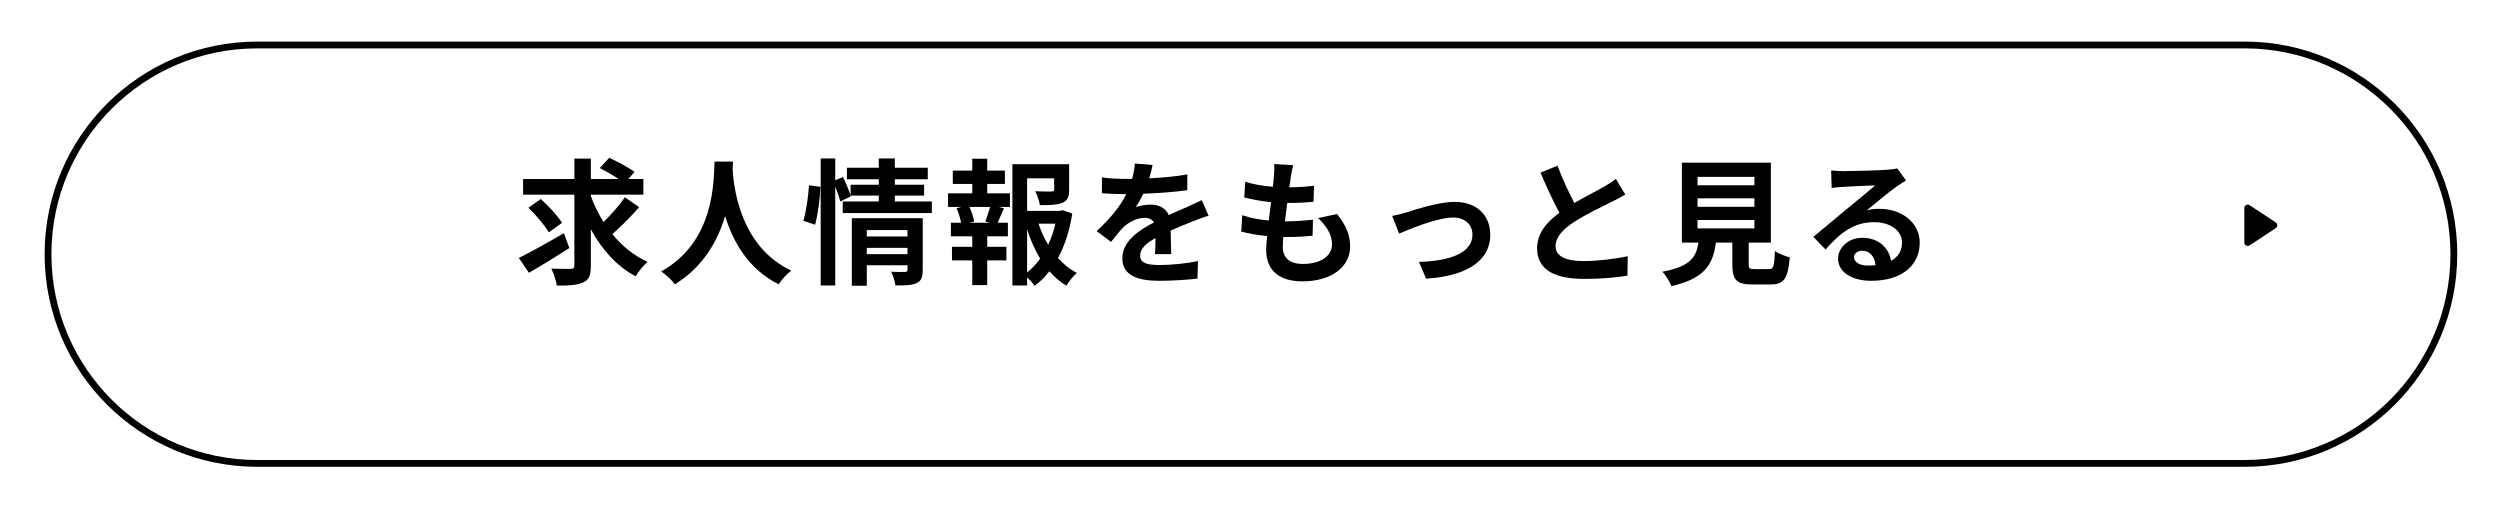 <?xml version="1.0" encoding="UTF-8"?> <svg xmlns="http://www.w3.org/2000/svg" width="601" height="123" viewBox="0 0 601 123" fill="none"><g filter="url(#filter0_d_34_3129)"><path d="M5 52.112C5 23.884 27.884 1 56.112 1H533.888C562.116 1 585 23.884 585 52.112V52.112C585 80.341 562.116 103.225 533.888 103.225H56.112C27.884 103.225 5 80.341 5 52.112V52.112Z" fill="white"></path></g><g filter="url(#filter1_d_34_3129)"><path fill-rule="evenodd" clip-rule="evenodd" d="M533.888 2.636H56.112C28.787 2.636 6.636 24.787 6.636 52.112C6.636 79.438 28.787 101.589 56.112 101.589H533.888C561.213 101.589 583.364 79.438 583.364 52.112C583.364 24.787 561.213 2.636 533.888 2.636ZM56.112 1C27.884 1 5 23.884 5 52.112C5 80.341 27.884 103.225 56.112 103.225H533.888C562.116 103.225 585 80.341 585 52.112C585 23.884 562.116 1 533.888 1H56.112Z" fill="black"></path></g><path d="M547.099 53.474C547.589 53.797 547.589 54.517 547.099 54.84L540.802 58.987C540.258 59.346 539.534 58.956 539.534 58.305L539.534 50.009C539.534 49.358 540.258 48.968 540.802 49.326L547.099 53.474Z" fill="black"></path><path d="M135.562 56.057L136.87 59.622C133.632 61.716 130 63.94 127.155 65.576L124.734 62.01C127.449 60.669 131.669 58.314 135.562 56.057ZM135.104 53.571L131.93 55.86C131.015 54.225 128.823 51.673 127.024 49.94L130 47.846C131.832 49.514 134.089 51.87 135.104 53.571ZM150.216 47.421L153.651 49.809C151.688 52.066 149.202 54.519 147.207 56.286C149.529 59.132 152.375 61.454 155.679 62.959C154.731 63.744 153.455 65.314 152.801 66.426C148.221 63.973 144.688 59.982 142.038 55.108V63.875C142.038 66.165 141.613 67.244 140.239 67.866C138.865 68.552 136.772 68.683 133.86 68.651C133.697 67.538 133.108 65.707 132.519 64.562C134.515 64.66 136.576 64.627 137.23 64.627C137.851 64.627 138.08 64.431 138.08 63.842V46.799H125.748V43.037H138.08V38.13H142.038V43.037H148.712C147.37 42.121 145.604 41.107 144.197 40.388L146.455 37.934C148.417 38.85 151.165 40.289 152.539 41.336L151.034 43.037H154.665V46.799H142.038V47.126C142.824 49.318 143.87 51.411 145.081 53.374C146.913 51.608 148.941 49.318 150.216 47.421Z" fill="black"></path><path d="M171.774 38.85H176.222C176.19 39.373 176.157 40.028 176.124 40.715C176.386 45.229 178.022 59.328 190.223 65.052C189.013 65.968 187.835 67.309 187.214 68.356C179.821 64.692 176.157 57.954 174.325 51.935C172.559 57.823 169.124 64.136 162.222 68.356C161.535 67.342 160.259 66.165 158.95 65.249C172.003 58.019 171.545 43.168 171.774 38.85Z" fill="black"></path><path d="M195.948 54.028L193.134 53.08C193.821 50.855 194.312 47.192 194.476 44.542L197.223 44.902C197.158 47.617 196.635 51.51 195.948 54.028ZM208.378 61.094H218.159V59.59H208.378V61.094ZM218.159 55.304H208.378V56.842H218.159V55.304ZM221.823 52.458V64.921C221.823 66.623 221.496 67.538 220.318 68.062C219.173 68.618 217.537 68.618 215.28 68.618C215.149 67.669 214.692 66.263 214.234 65.314C215.575 65.412 217.112 65.379 217.537 65.379C217.995 65.379 218.159 65.249 218.159 64.856V63.777H208.378V68.683H204.78V52.458H221.823ZM215.117 48.435H224.014V51.215H202.588V48.435H211.257V47.028H204.485L204.551 47.192L201.999 48.435C201.77 47.486 201.312 46.112 200.789 44.836V68.618H197.289V38.098H200.789V43.332L202.654 42.547C203.34 43.953 204.093 45.785 204.485 46.995V44.411H211.257V43.103H203.602V40.322H211.257V38.098H215.117V40.322H223.033V43.103H215.117V44.411H222.15V47.028H215.117V48.435Z" fill="black"></path><path d="M237.917 53.538L236.87 53.243C237.23 52.262 237.721 50.855 238.015 49.743H233.043C233.599 50.921 234.057 52.327 234.188 53.243L233.141 53.538H237.917ZM237.328 44.215V46.472H242.791V49.743H240.076L241.352 50.07C240.796 51.281 240.305 52.556 239.847 53.538H242.3V56.809H237.328V59.328H241.94V62.599H237.328V68.552H233.73V62.599H228.856V59.328H233.73V56.809H228.594V53.538H231.047C230.851 52.491 230.426 51.117 229.968 50.038L231.146 49.743H227.907V46.472H233.73V44.215H229.052V41.009H233.73V38.163H237.328V41.009H241.581V44.215H237.328ZM246.913 55.108V65.51C248.09 64.562 249.137 63.45 250.053 62.174C248.777 60.08 247.73 57.692 246.913 55.108ZM253.717 53.767H249.66C250.249 55.566 251.034 57.267 251.983 58.837C252.735 57.267 253.324 55.533 253.717 53.767ZM255.451 50.528L257.773 51.346C257.152 55.304 256.007 58.968 254.338 62.043C255.679 63.515 257.184 64.758 258.885 65.608C258.035 66.328 256.923 67.702 256.366 68.683C254.829 67.767 253.488 66.59 252.277 65.216C251.231 66.557 250.053 67.735 248.712 68.716C248.287 68.062 247.6 67.309 246.913 66.688V68.618H243.38V39.472H257.021V45.621C257.021 47.29 256.661 48.238 255.385 48.762C254.142 49.285 252.376 49.318 249.988 49.318C249.824 48.271 249.333 46.93 248.875 45.981C250.478 46.047 252.277 46.047 252.768 46.047C253.259 46.014 253.422 45.916 253.422 45.556V42.874H246.913V50.692H254.796L255.451 50.528Z" fill="black"></path><path d="M281.555 61.094H277.662C277.727 60.146 277.76 58.641 277.793 57.234C275.405 58.543 274.096 59.818 274.096 61.421C274.096 63.221 275.634 63.711 278.807 63.711C281.555 63.711 285.153 63.351 287.999 62.763L287.868 66.982C285.709 67.244 281.751 67.506 278.709 67.506C273.638 67.506 269.811 66.295 269.811 62.108C269.811 57.987 273.736 55.37 277.433 53.472C276.909 52.654 276.059 52.36 275.176 52.36C273.344 52.36 271.348 53.407 270.105 54.584C269.124 55.566 268.208 56.743 267.096 58.15L263.628 55.566C267.03 52.426 269.32 49.547 270.76 46.668H270.367C269.059 46.668 266.671 46.603 264.904 46.439V42.645C266.54 42.906 268.961 43.005 270.596 43.005H272.166C272.559 41.532 272.788 40.224 272.821 39.308L277.073 39.668C276.909 40.453 276.681 41.565 276.288 42.874C279.33 42.71 282.601 42.448 285.447 41.925L285.415 45.72C282.307 46.178 278.316 46.439 274.849 46.57C274.325 47.715 273.671 48.893 272.984 49.841C273.835 49.416 275.568 49.187 276.648 49.187C278.611 49.187 280.246 50.038 280.966 51.706C282.634 50.921 284.008 50.365 285.349 49.776C286.592 49.22 287.737 48.664 288.915 48.108L290.55 51.87C289.504 52.131 287.803 52.785 286.69 53.243C285.251 53.8 283.419 54.519 281.424 55.435C281.456 57.234 281.522 59.622 281.555 61.094Z" fill="black"></path><path d="M316.883 52.426L321.43 51.444C323.589 54.192 324.571 56.482 324.571 59.23C324.571 64.104 320.187 67.637 313.089 67.637C307.986 67.637 304.387 65.412 304.387 60.015C304.387 59.23 304.486 58.085 304.616 56.743C302.261 56.514 300.135 56.155 298.401 55.664L298.63 51.739C300.724 52.458 302.915 52.818 305.009 53.014C305.205 51.575 305.369 50.07 305.565 48.598C303.308 48.369 301.018 47.977 299.121 47.453L299.35 43.691C301.214 44.313 303.635 44.706 305.99 44.902C306.121 43.92 306.187 43.037 306.252 42.318C306.317 41.434 306.383 40.518 306.317 39.439L310.864 39.701C310.603 40.878 310.439 41.729 310.308 42.579C310.21 43.135 310.112 43.986 309.948 45.033C312.271 45 314.365 44.869 315.902 44.64L315.771 48.5C313.841 48.696 312.075 48.794 309.458 48.794C309.262 50.234 309.065 51.771 308.902 53.211H309.131C311.126 53.211 313.514 53.047 315.64 52.818L315.542 56.678C313.71 56.842 311.813 56.972 309.818 56.972C309.392 56.972 308.934 56.972 308.509 56.972C308.444 57.921 308.378 58.739 308.378 59.328C308.378 61.977 310.014 63.45 313.22 63.45C317.734 63.45 320.22 61.389 320.22 58.706C320.22 56.514 318.977 54.421 316.883 52.426Z" fill="black"></path><path d="M334.679 51.902C335.627 51.739 337.132 51.379 338.113 51.052C340.305 50.397 345.801 48.533 349.726 48.533C354.829 48.533 358.264 51.575 358.264 56.482C358.264 62.337 353.128 66.361 342.824 66.982L341.123 62.959C348.483 62.763 353.979 60.833 353.979 56.416C353.979 53.996 352.147 52.295 349.334 52.295C345.572 52.295 339.127 54.977 336.347 56.155L334.679 51.902Z" fill="black"></path><path d="M388.457 43.005L390.714 46.766C389.733 47.355 388.686 47.911 387.508 48.5C385.48 49.514 381.424 51.411 378.48 53.309C375.765 55.075 373.966 56.94 373.966 59.197C373.966 61.52 376.223 62.763 380.704 62.763C384.041 62.763 388.424 62.239 391.303 61.585L391.237 66.263C388.49 66.721 385.055 67.048 380.835 67.048C374.391 67.048 369.517 65.249 369.517 59.688C369.517 56.089 371.774 53.44 374.882 51.15C373.377 48.369 371.807 44.934 370.335 41.5L374.424 39.831C375.667 43.201 377.171 46.308 378.48 48.794C381.129 47.257 383.943 45.818 385.48 44.967C386.691 44.248 387.639 43.691 388.457 43.005Z" fill="black"></path><path d="M408.084 52.883V54.912H421.758V52.883H408.084ZM408.084 47.682V49.711H421.758V47.682H408.084ZM408.084 42.514V44.542H421.758V42.514H408.084ZM421.823 64.692H425.225C426.337 64.692 426.534 64.136 426.697 60.342C427.515 60.963 429.249 61.618 430.263 61.879C429.837 67.048 428.823 68.389 425.585 68.389H421.267C417.374 68.389 416.458 67.211 416.458 63.548V58.314H412.5C411.813 63.515 409.883 66.95 401.803 68.781C401.444 67.735 400.397 66.132 399.644 65.314C406.35 64.071 407.757 61.879 408.313 58.314H404.322V39.112H425.716V58.314H420.384V63.515C420.384 64.562 420.58 64.692 421.823 64.692Z" fill="black"></path><path d="M448.974 63.842C449.661 63.842 450.282 63.809 450.871 63.744C450.675 61.65 449.465 60.276 447.698 60.276C446.488 60.276 445.703 60.996 445.703 61.814C445.703 63.024 447.077 63.842 448.974 63.842ZM456.105 40.486L458.199 43.364C457.414 43.855 456.661 44.346 455.941 44.836C454.208 46.047 450.806 48.925 448.778 50.561C449.857 50.267 450.773 50.201 451.82 50.201C457.315 50.201 461.503 53.636 461.503 58.346C461.503 63.45 457.61 67.506 449.792 67.506C445.277 67.506 441.875 65.445 441.875 62.206C441.875 59.59 444.263 57.169 447.698 57.169C451.689 57.169 454.11 59.622 454.6 62.697C456.367 61.748 457.25 60.244 457.25 58.281C457.25 55.37 454.306 53.407 450.544 53.407C445.572 53.407 442.333 56.057 438.866 59.982L435.922 56.94C438.212 55.075 442.104 51.771 444.034 50.201C445.834 48.696 449.203 45.981 450.806 44.575C449.137 44.607 444.689 44.804 442.988 44.934C442.104 44.967 441.09 45.065 440.338 45.196L440.207 40.976C441.123 41.075 442.235 41.14 443.151 41.14C444.852 41.14 451.787 40.976 453.619 40.813C454.96 40.715 455.713 40.584 456.105 40.486Z" fill="black"></path><defs><filter id="filter0_d_34_3129" x="0.911" y="0.182" width="599.627" height="121.852" filterUnits="userSpaceOnUse" color-interpolation-filters="sRGB"><feFlood flood-opacity="0" result="BackgroundImageFix"></feFlood><feColorMatrix in="SourceAlpha" type="matrix" values="0 0 0 0 0 0 0 0 0 0 0 0 0 0 0 0 0 0 127 0" result="hardAlpha"></feColorMatrix><feOffset dx="5.725" dy="8.996"></feOffset><feGaussianBlur stdDeviation="4.907"></feGaussianBlur><feComposite in2="hardAlpha" operator="out"></feComposite><feColorMatrix type="matrix" values="0 0 0 0 0 0 0 0 0 0 0 0 0 0 0 0 0 0 0.11 0"></feColorMatrix><feBlend mode="normal" in2="BackgroundImageFix" result="effect1_dropShadow_34_3129"></feBlend><feBlend mode="normal" in="SourceGraphic" in2="effect1_dropShadow_34_3129" result="shape"></feBlend></filter><filter id="filter1_d_34_3129" x="0.911" y="0.182" width="599.627" height="121.852" filterUnits="userSpaceOnUse" color-interpolation-filters="sRGB"><feFlood flood-opacity="0" result="BackgroundImageFix"></feFlood><feColorMatrix in="SourceAlpha" type="matrix" values="0 0 0 0 0 0 0 0 0 0 0 0 0 0 0 0 0 0 127 0" result="hardAlpha"></feColorMatrix><feOffset dx="5.725" dy="8.996"></feOffset><feGaussianBlur stdDeviation="4.907"></feGaussianBlur><feComposite in2="hardAlpha" operator="out"></feComposite><feColorMatrix type="matrix" values="0 0 0 0 0 0 0 0 0 0 0 0 0 0 0 0 0 0 0.11 0"></feColorMatrix><feBlend mode="normal" in2="BackgroundImageFix" result="effect1_dropShadow_34_3129"></feBlend><feBlend mode="normal" in="SourceGraphic" in2="effect1_dropShadow_34_3129" result="shape"></feBlend></filter></defs></svg> 